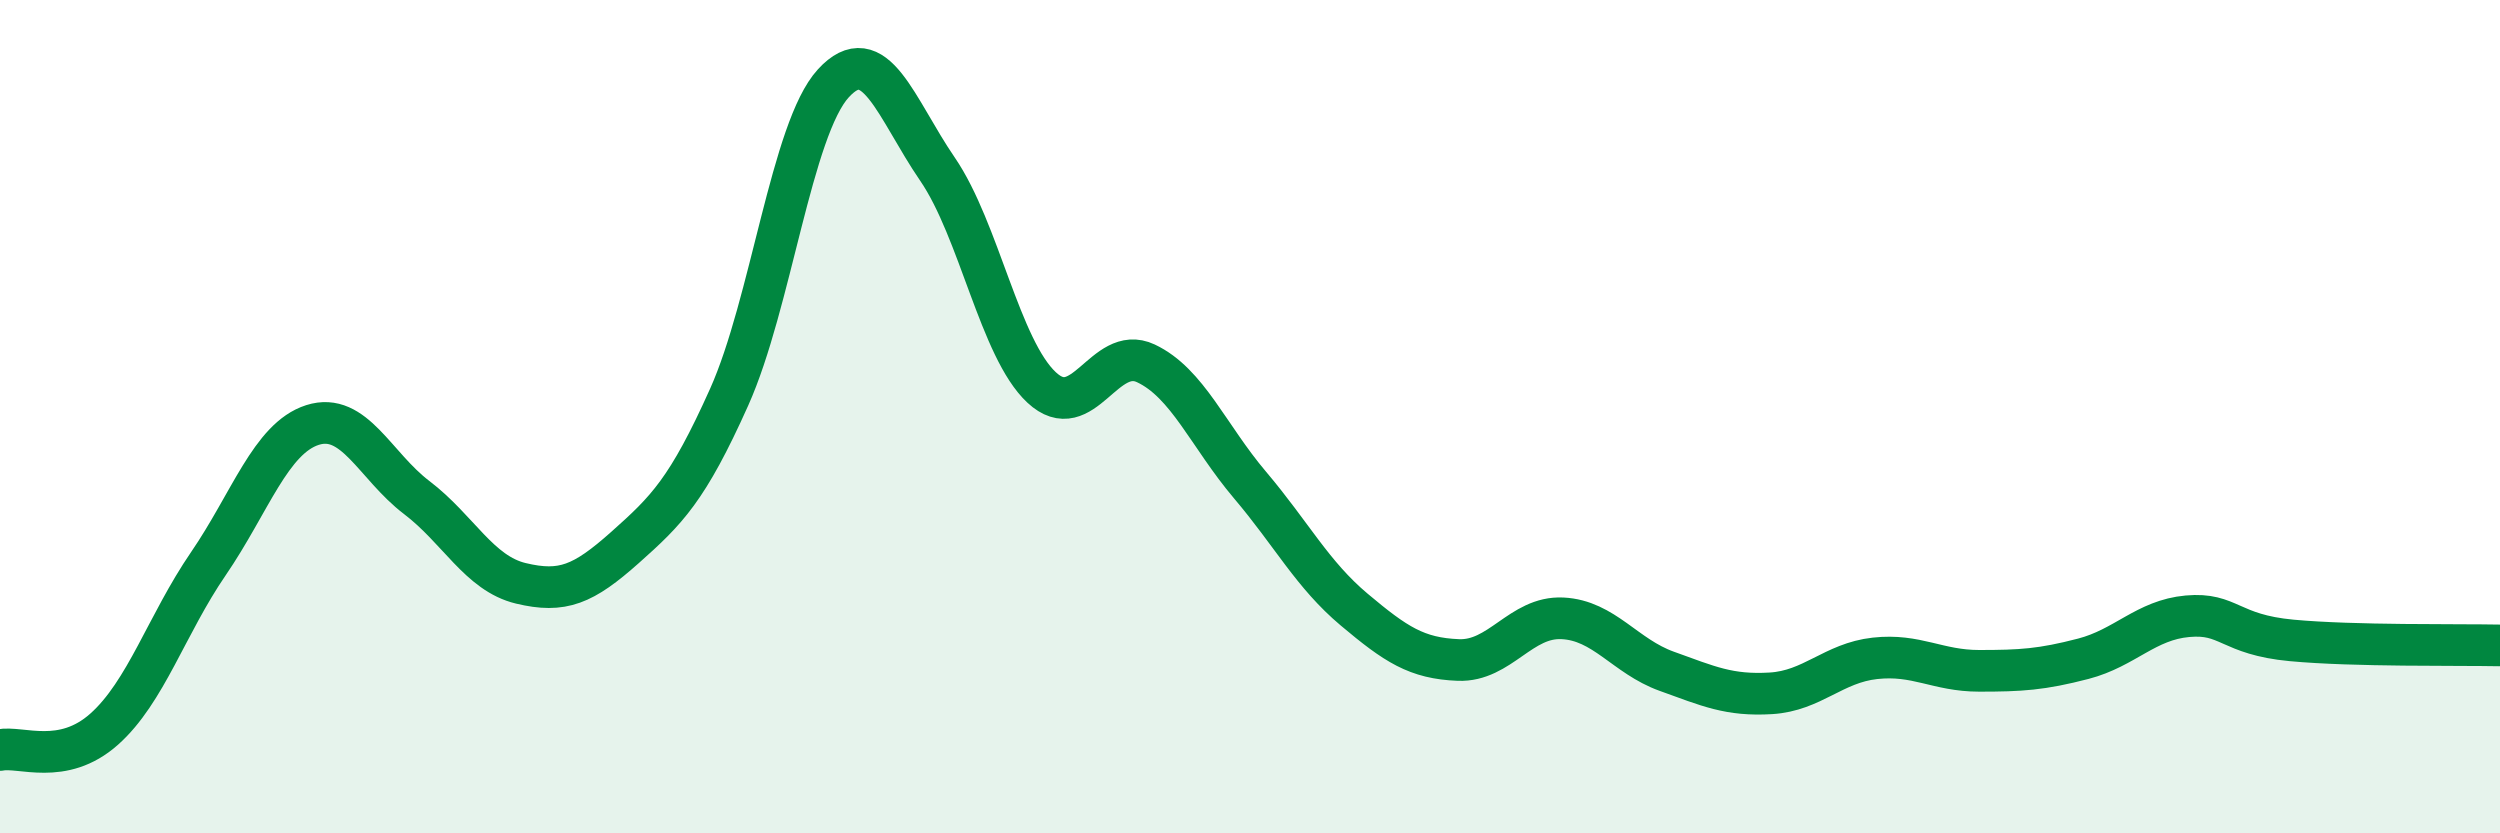 
    <svg width="60" height="20" viewBox="0 0 60 20" xmlns="http://www.w3.org/2000/svg">
      <path
        d="M 0,18 C 0.5,17.9 1.5,18.39 2.5,17.5 C 3.5,16.61 4,14.99 5,13.53 C 6,12.07 6.5,10.52 7.5,10.2 C 8.5,9.88 9,11.18 10,11.94 C 11,12.7 11.5,13.76 12.5,14 C 13.5,14.24 14,14.03 15,13.14 C 16,12.25 16.5,11.76 17.5,9.53 C 18.5,7.3 19,3.09 20,2 C 21,0.91 21.5,2.6 22.5,4.06 C 23.5,5.52 24,8.37 25,9.3 C 26,10.23 26.5,8.25 27.5,8.72 C 28.5,9.19 29,10.46 30,11.64 C 31,12.82 31.5,13.79 32.5,14.63 C 33.5,15.47 34,15.8 35,15.84 C 36,15.88 36.5,14.79 37.5,14.84 C 38.5,14.89 39,15.75 40,16.11 C 41,16.47 41.5,16.7 42.5,16.64 C 43.5,16.58 44,15.91 45,15.8 C 46,15.69 46.5,16.1 47.5,16.1 C 48.5,16.1 49,16.07 50,15.81 C 51,15.55 51.5,14.88 52.5,14.79 C 53.5,14.7 53.5,15.23 55,15.37 C 56.5,15.51 59,15.47 60,15.49L60 20L0 20Z"
        fill="#008740"
        opacity="0.1"
        stroke-linecap="round"
        stroke-linejoin="round"
      />
      <path
        d="M 0,18 C 0.5,17.9 1.5,18.39 2.5,17.5 C 3.5,16.61 4,14.99 5,13.53 C 6,12.07 6.5,10.52 7.5,10.2 C 8.5,9.88 9,11.18 10,11.94 C 11,12.7 11.5,13.76 12.5,14 C 13.5,14.24 14,14.03 15,13.14 C 16,12.25 16.5,11.76 17.5,9.53 C 18.5,7.3 19,3.09 20,2 C 21,0.91 21.5,2.6 22.5,4.06 C 23.5,5.52 24,8.37 25,9.3 C 26,10.23 26.5,8.25 27.5,8.72 C 28.5,9.19 29,10.46 30,11.64 C 31,12.82 31.5,13.79 32.5,14.63 C 33.5,15.47 34,15.8 35,15.84 C 36,15.88 36.5,14.79 37.5,14.84 C 38.5,14.89 39,15.75 40,16.11 C 41,16.47 41.5,16.7 42.5,16.64 C 43.5,16.58 44,15.91 45,15.8 C 46,15.69 46.5,16.1 47.5,16.1 C 48.5,16.1 49,16.07 50,15.81 C 51,15.55 51.5,14.88 52.5,14.79 C 53.5,14.7 53.5,15.23 55,15.37 C 56.5,15.51 59,15.47 60,15.49"
        stroke="#008740"
        stroke-width="1"
        fill="none"
        stroke-linecap="round"
        stroke-linejoin="round"
      />
    </svg>
  